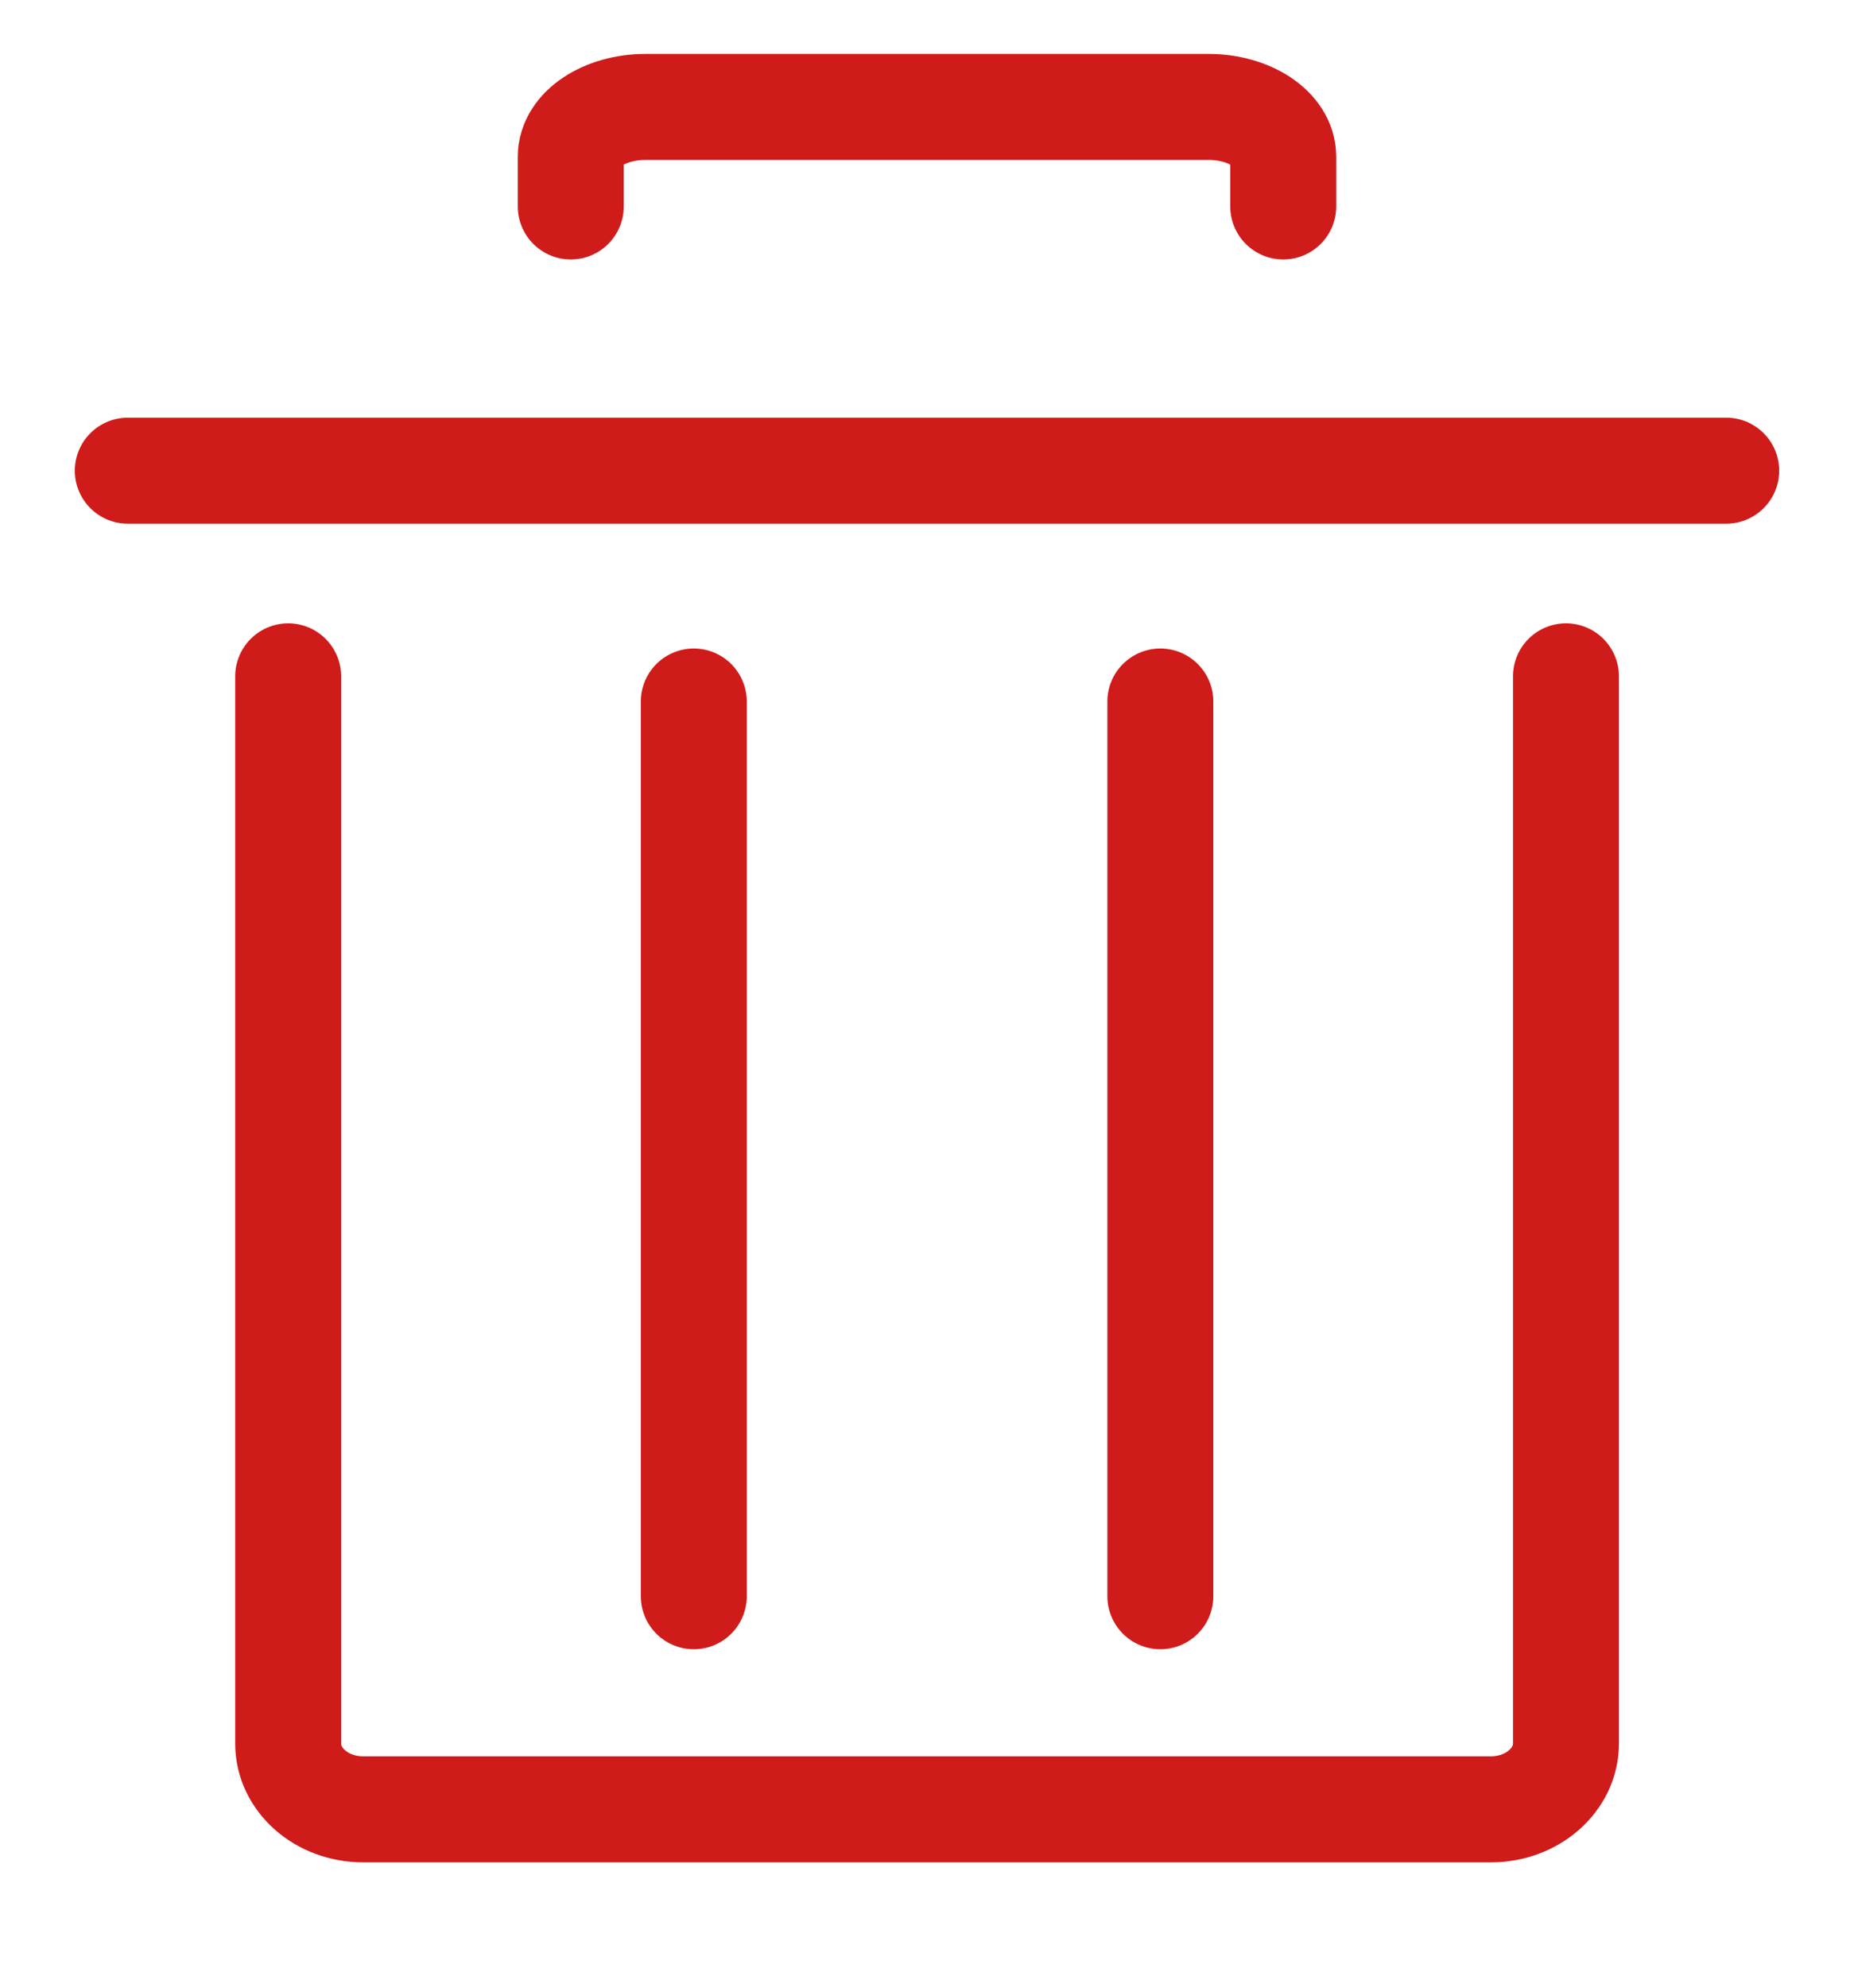 <svg width="14" height="15" viewBox="0 0 14 15" fill="none" xmlns="http://www.w3.org/2000/svg">
<g clip-path="url(#clip0_7828_34220)">
<path d="M11.825 5.104V13.158C11.825 13.431 11.571 13.654 11.26 13.654H2.74C2.429 13.654 2.176 13.431 2.176 13.158V5.104" stroke="#D01B1B" stroke-width="0.8" stroke-miterlimit="10" stroke-linecap="round"/>
<path d="M0.965 3.552H13.035" stroke="#D01B1B" stroke-width="0.8" stroke-miterlimit="10" stroke-linecap="round"/>
<path d="M4.31 1.558C4.31 1.558 4.31 1.389 4.31 1.182C4.31 0.976 4.564 0.807 4.874 0.807H9.126C9.437 0.807 9.69 0.976 9.69 1.182C9.69 1.389 9.69 1.558 9.69 1.558" stroke="#D01B1B" stroke-width="0.8" stroke-miterlimit="10" stroke-linecap="round"/>
<path d="M5.239 5.294V12.046" stroke="#D01B1B" stroke-width="0.8" stroke-miterlimit="10" stroke-linecap="round"/>
<path d="M8.762 5.294V12.046" stroke="#D01B1B" stroke-width="0.8" stroke-miterlimit="10" stroke-linecap="round"/>
</g>
<defs>
<clipPath id="clip0_7828_34220">
<rect width="14" height="15" fill="white"/>
</clipPath>
</defs>
</svg>
